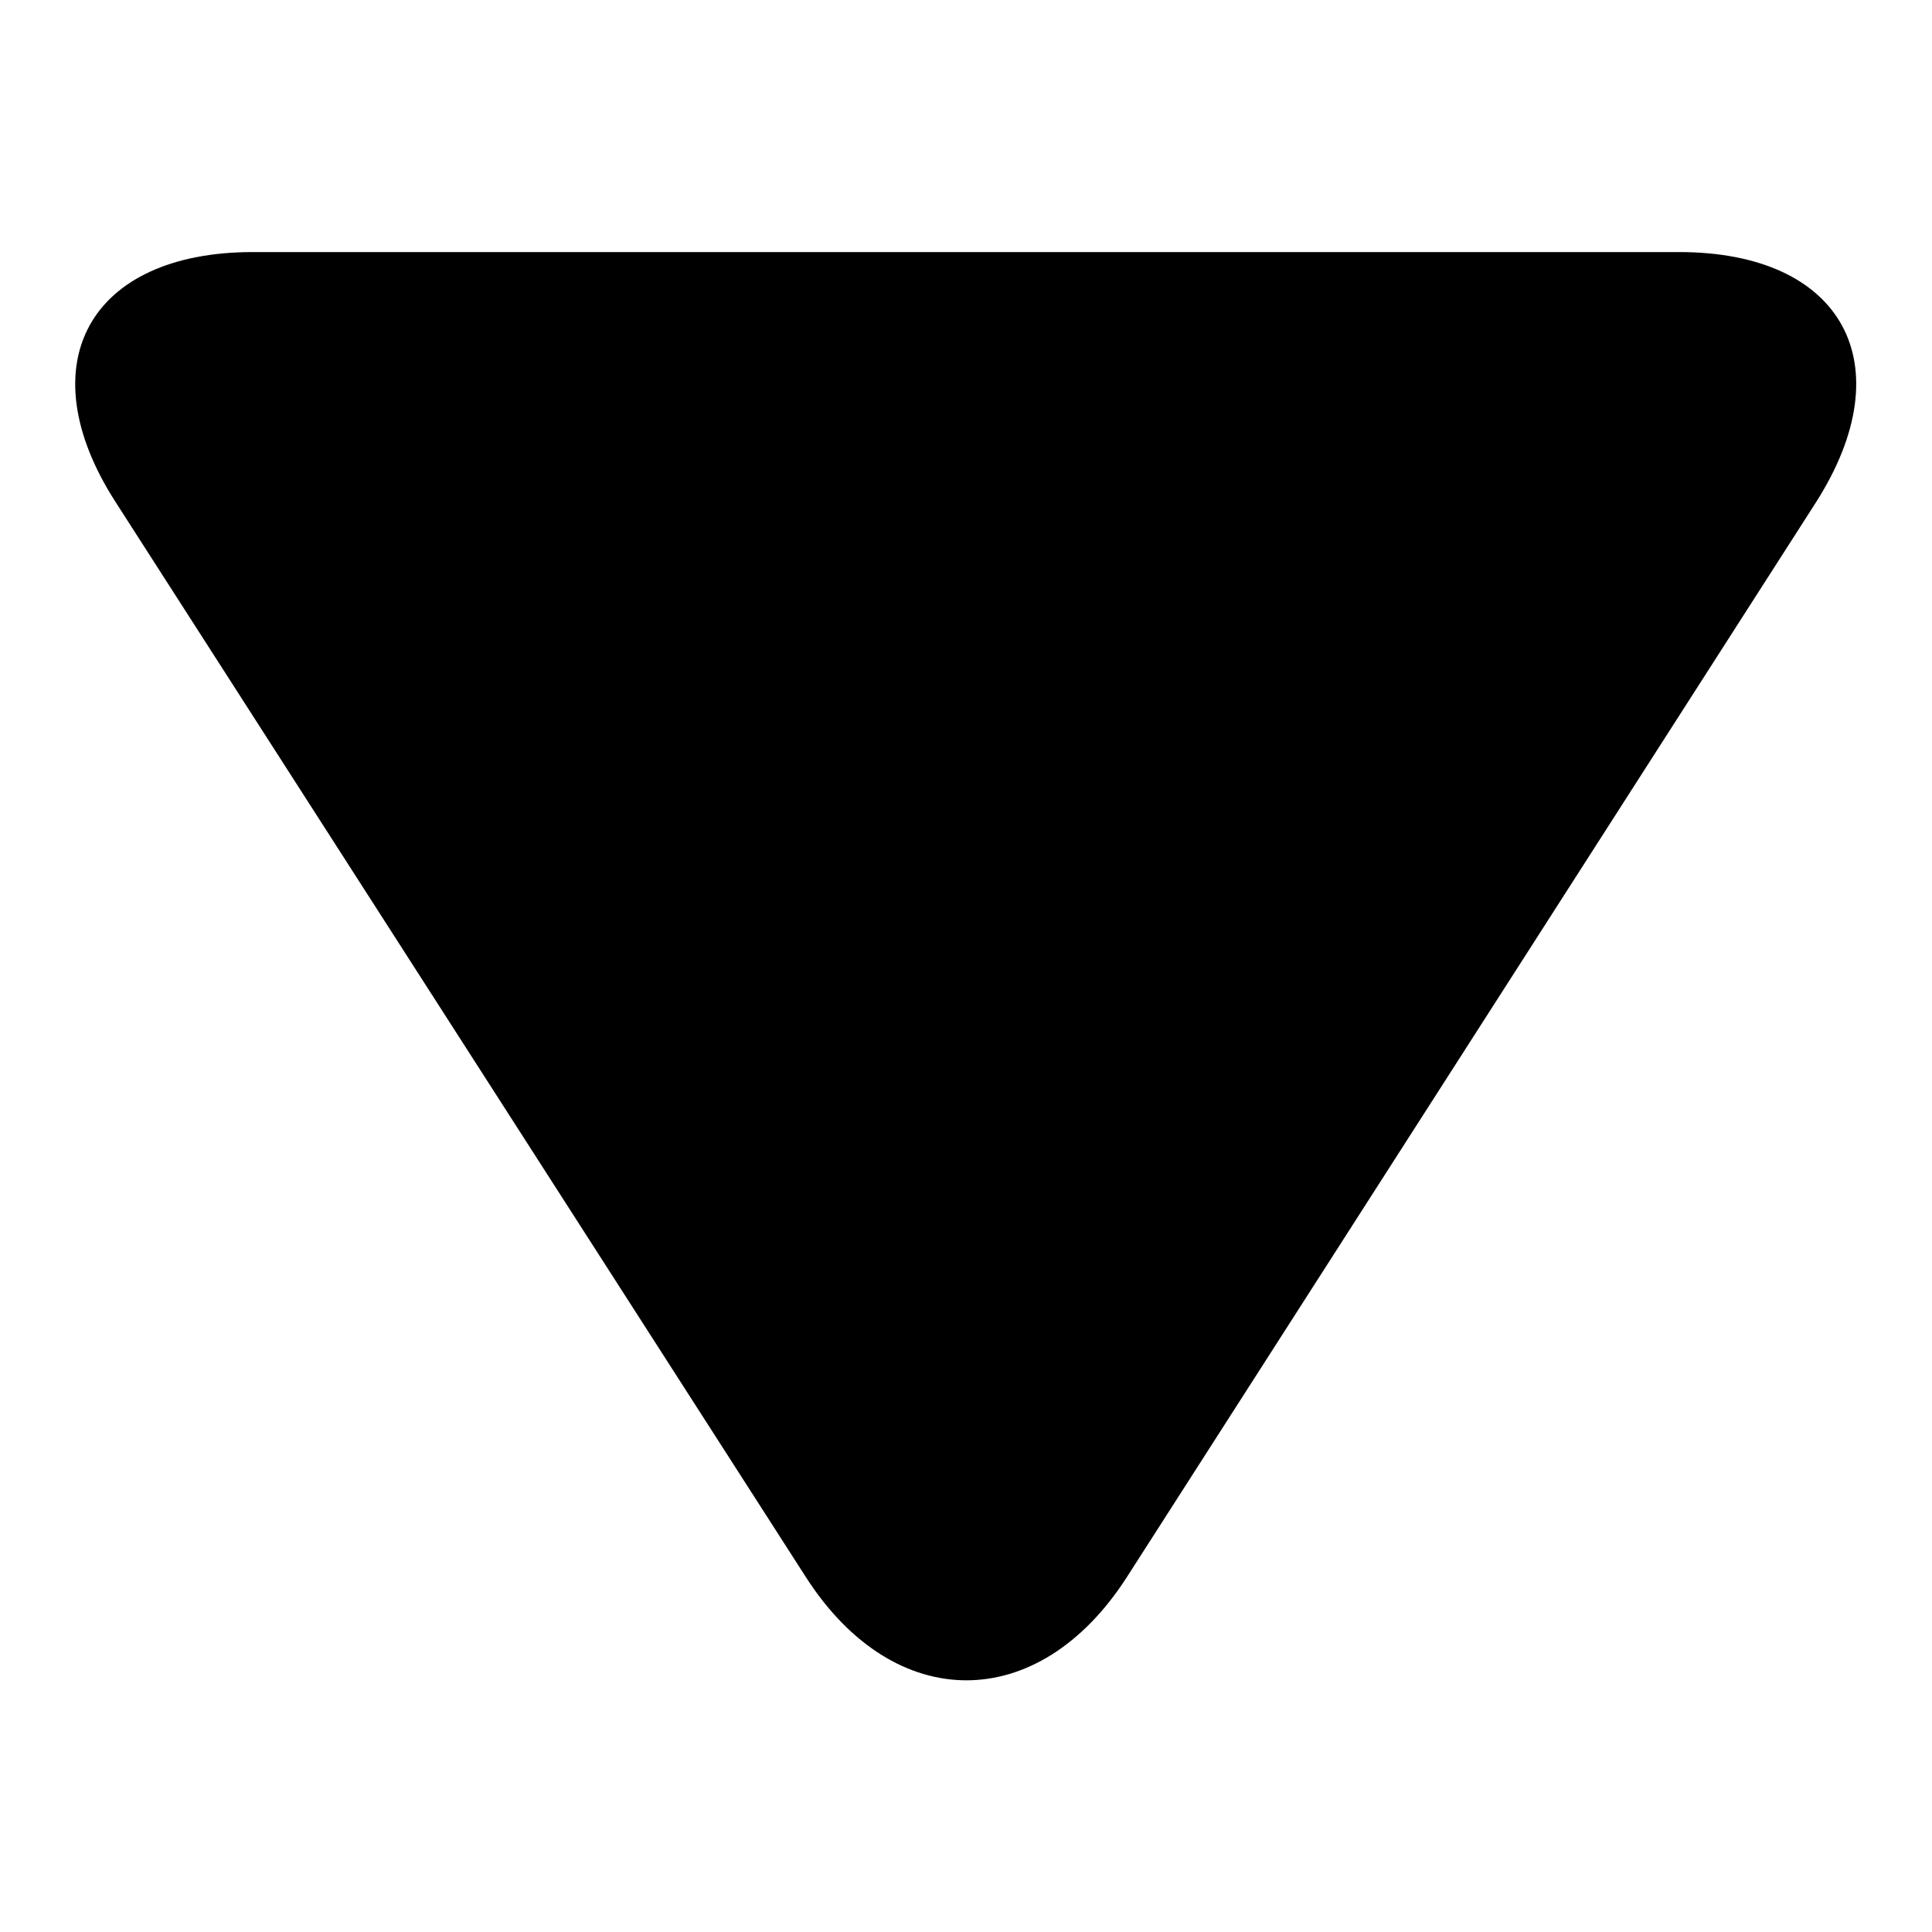 <?xml version="1.0" encoding="utf-8"?>
<!-- Svg Vector Icons : http://www.onlinewebfonts.com/icon -->
<!DOCTYPE svg PUBLIC "-//W3C//DTD SVG 1.1//EN" "http://www.w3.org/Graphics/SVG/1.1/DTD/svg11.dtd">
<svg version="1.1" xmlns="http://www.w3.org/2000/svg" xmlns:xlink="http://www.w3.org/1999/xlink" x="0px" y="0px" viewBox="0 0 256 256" enable-background="new 0 0 256 256" xml:space="preserve">
<g><g><path fill="#000000" d="M222.5,33.4c21.7,0,29.8,14.9,18.1,33.2L149.3,209c-11.7,18.2-30.8,18.2-42.5,0L15.3,66.5C3.6,48.3,11.8,33.4,33.5,33.4H222.5z"/></g></g>
</svg>